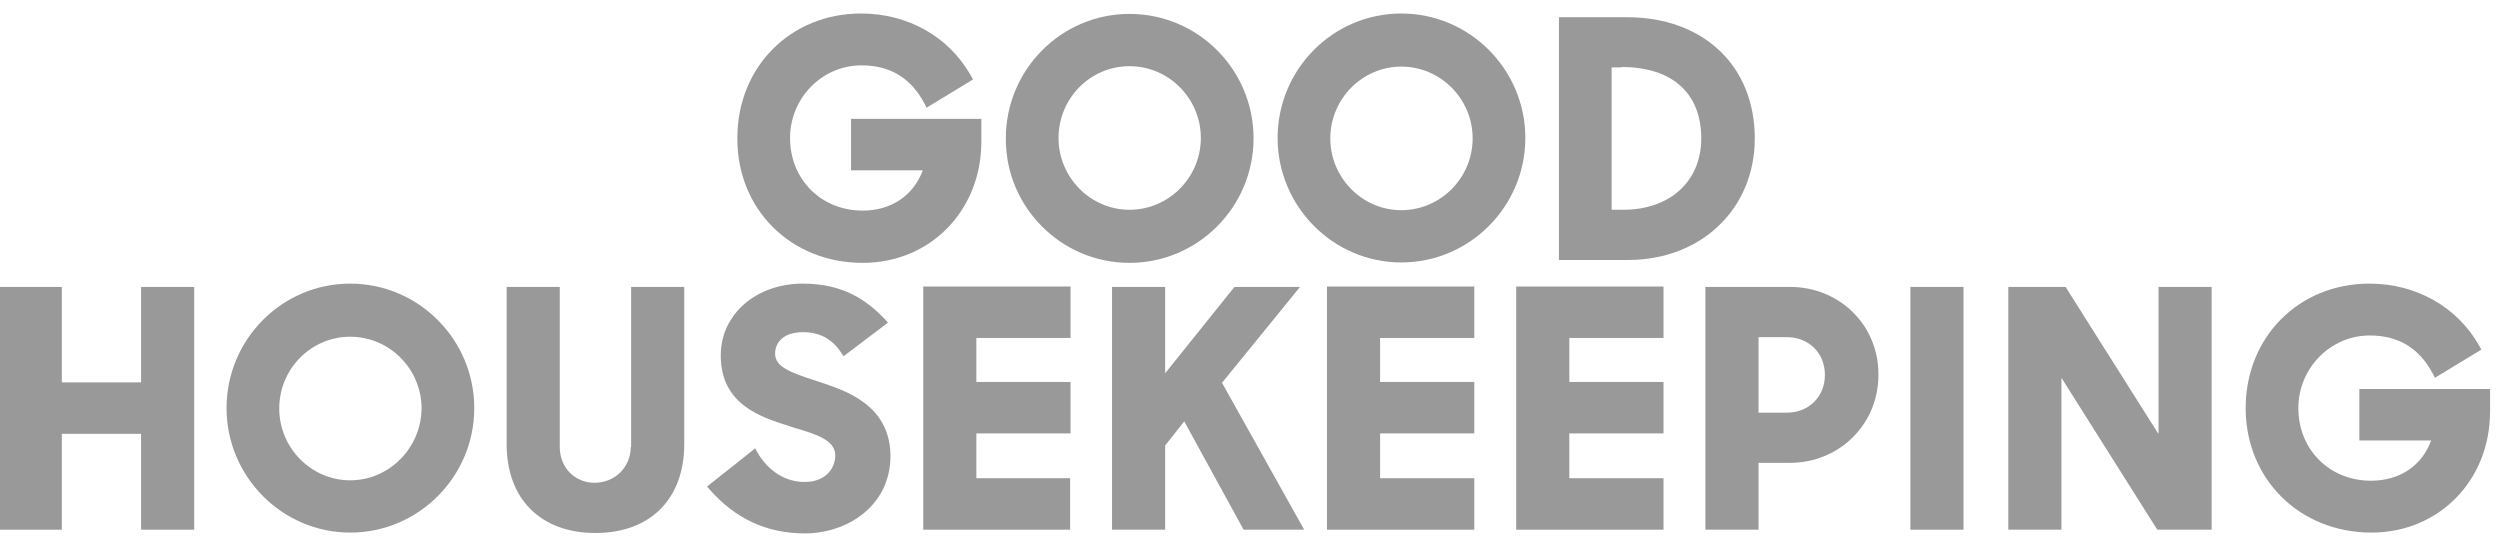 <svg width="181" height="39" viewBox="0 0 181 39" fill="none" xmlns="http://www.w3.org/2000/svg">
<path d="M10.214 27.684H4.476V20.774H0V38.349H4.476V31.409H10.214V38.349H14.06V20.774H10.214V27.684Z" fill="#999999"/>
<path d="M109.773 38.349H120.438V34.623H113.618V31.379H120.438V27.654H113.618V24.469H120.438V20.744H109.773V38.349Z" fill="#999999"/>
<path d="M45.664 32.37C45.664 33.812 44.522 34.954 43.05 34.954C41.608 34.954 40.527 33.843 40.527 32.37V20.774H36.681V32.16C36.681 36.126 39.145 38.589 43.11 38.589C47.076 38.589 49.539 36.126 49.539 32.16V20.774H45.694V32.37" fill="#999999"/>
<path d="M25.355 20.534C20.398 20.534 16.402 24.59 16.402 29.547C16.402 34.504 20.428 38.559 25.355 38.559C30.312 38.559 34.337 34.504 34.337 29.547C34.337 24.59 30.312 20.534 25.355 20.534ZM25.355 34.774C22.531 34.774 20.218 32.431 20.218 29.577C20.218 26.693 22.531 24.379 25.355 24.379C28.209 24.379 30.522 26.723 30.522 29.577C30.492 32.431 28.179 34.774 25.355 34.774Z" fill="#999999"/>
<path d="M170.818 28.165V31.89H176.015C175.354 33.722 173.732 34.804 171.659 34.804C168.655 34.804 166.401 32.551 166.401 29.547C166.401 26.663 168.715 24.289 171.569 24.289C173.642 24.289 175.144 25.191 176.135 27.053L176.285 27.354L179.65 25.311L179.5 25.04C177.907 22.216 174.933 20.534 171.539 20.534C166.432 20.534 162.586 24.409 162.586 29.547C162.586 34.684 166.492 38.559 171.689 38.559C176.586 38.559 180.281 34.774 180.281 29.787V28.165H170.818Z" fill="#999999"/>
<path d="M156.247 31.379L149.548 20.774H145.402V38.349H149.248V27.353L156.187 38.349H160.123V20.774H156.277V31.379" fill="#999999"/>
<path d="M138.312 20.774H142.158V38.349H138.312V20.774Z" fill="#999999"/>
<path d="M96.074 38.349H106.739V34.623H99.919V31.379H106.739V27.654H99.919V24.469H106.739V20.744H96.074V38.349Z" fill="#999999"/>
<path d="M59.333 27.654L58.972 27.534C57.2 26.963 56.118 26.542 56.118 25.611C56.118 24.65 56.899 24.049 58.131 24.049C59.333 24.049 60.234 24.53 60.895 25.521L61.075 25.791L64.289 23.358L64.049 23.088C62.817 21.826 61.165 20.534 58.131 20.534C54.736 20.534 52.182 22.757 52.182 25.731C52.182 29.306 55.097 30.207 57.2 30.868L57.47 30.959C59.092 31.439 60.474 31.86 60.474 32.971C60.474 33.903 59.783 34.894 58.251 34.894C56.869 34.894 55.637 34.113 54.856 32.791L54.676 32.461L51.191 35.224L51.401 35.465C53.264 37.568 55.517 38.619 58.281 38.619C61.285 38.619 64.47 36.666 64.47 33.001C64.44 29.306 61.225 28.285 59.333 27.654Z" fill="#999999"/>
<path d="M129.6 20.774H123.471V38.349H127.317V33.512H129.57C133.175 33.512 135.999 30.718 135.999 27.143C136.029 23.568 133.205 20.774 129.6 20.774ZM127.317 24.409H129.36C130.952 24.409 132.123 25.551 132.123 27.143C132.123 28.735 130.952 29.877 129.36 29.877H127.317V24.409Z" fill="#999999"/>
<path d="M66.813 38.349H77.478V34.623H70.688V31.379H77.508V27.654H70.688V24.469H77.508V20.744H66.843V38.349" fill="#999999"/>
<path d="M94.121 20.774H89.375L84.358 27.023V20.774H80.512V38.349H84.358V32.25L85.74 30.508L90.036 38.349H94.422L88.473 27.714L94.121 20.774Z" fill="#999999"/>
<path d="M127.046 10.019C127.046 4.762 123.321 1.247 117.794 1.247H112.867V18.822H117.944C123.201 18.791 127.046 15.096 127.046 10.019ZM117.403 4.852C121.068 4.852 123.171 6.745 123.171 10.019C123.171 13.114 120.918 15.187 117.523 15.187H116.682V4.882H117.403V4.852Z" fill="#999999"/>
<path d="M81.774 19.032C86.731 19.032 90.757 14.976 90.757 10.019C90.757 5.032 86.731 1.007 81.774 1.007C76.817 1.007 72.822 5.062 72.822 10.019C72.791 14.976 76.817 19.032 81.774 19.032ZM81.774 4.792C84.628 4.792 86.941 7.135 86.941 9.989C86.941 12.843 84.628 15.187 81.774 15.187C78.95 15.187 76.637 12.843 76.637 9.989C76.637 7.135 78.92 4.792 81.774 4.792Z" fill="#999999"/>
<path d="M101.451 0.977C96.495 0.977 92.499 5.032 92.499 9.989C92.499 14.946 96.525 19.002 101.451 19.002C106.408 19.002 110.434 14.946 110.434 9.989C110.434 5.032 106.408 0.977 101.451 0.977ZM101.451 15.217C98.627 15.217 96.314 12.873 96.314 10.019C96.314 7.165 98.627 4.822 101.451 4.822C104.305 4.822 106.619 7.165 106.619 10.019C106.619 12.873 104.305 15.217 101.451 15.217Z" fill="#999999"/>
<path d="M62.457 19.032C67.354 19.032 71.049 15.247 71.049 10.26V8.607H61.616V12.332H66.813C66.122 14.165 64.53 15.247 62.457 15.247C59.453 15.247 57.2 12.993 57.2 9.989C57.2 7.105 59.513 4.732 62.367 4.732C64.44 4.732 65.942 5.633 66.933 7.496L67.083 7.796L70.448 5.753L70.298 5.483C68.706 2.659 65.732 0.977 62.337 0.977C57.23 0.977 53.384 4.852 53.384 9.989C53.354 15.156 57.26 19.032 62.457 19.032Z" fill="#999999"/>
</svg>
